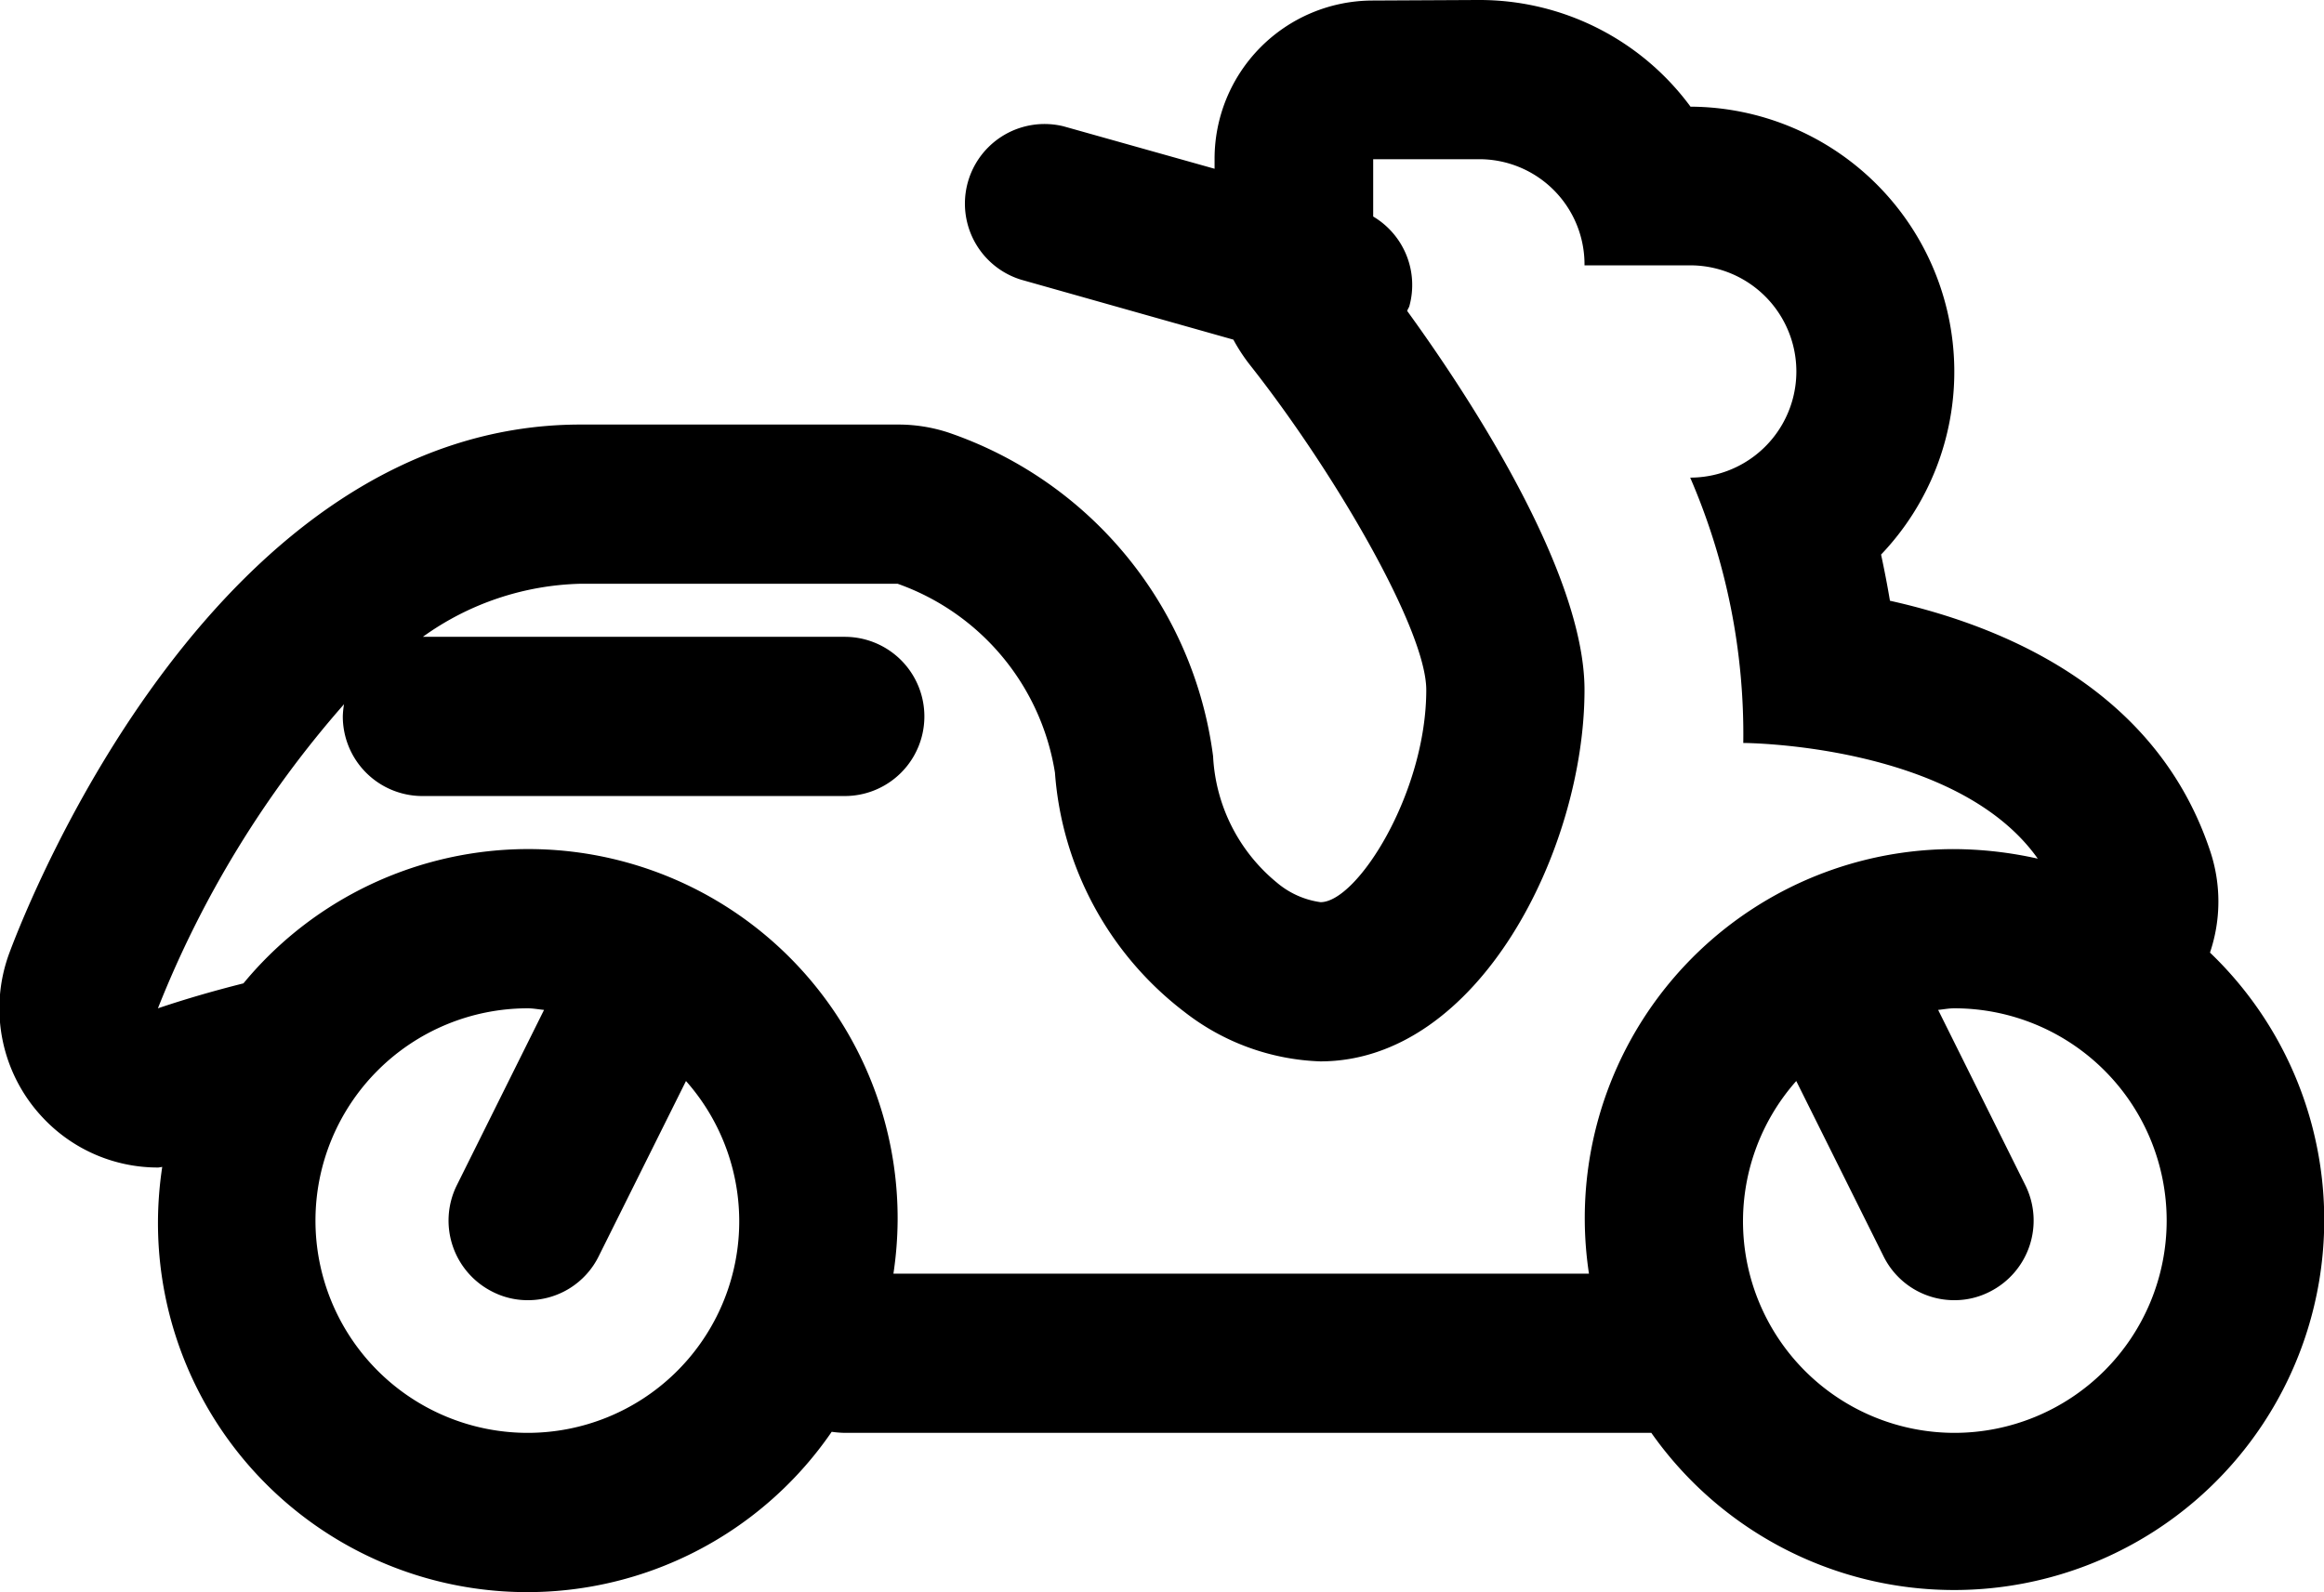 <svg xmlns="http://www.w3.org/2000/svg" width="43.781" height="30" viewBox="0 0 43.781 30">
  <defs>
    <style>
      .cls-1 {
        fill-rule: evenodd;
      }
    </style>
  </defs>
  <path id="Bike" class="cls-1" d="M122.852,3751.95a3,3,0,0,0,.008-1.9c-1-3.03-3.839-4.24-6.037-4.73-0.05-.3-0.107-0.59-0.167-0.87a4.994,4.994,0,0,0-3.59-8.44,4.935,4.935,0,0,0-3.987-2.01h-0.036l-1.978.01A2.982,2.982,0,0,0,104.1,3737v0.18l-2.846-.8a1.5,1.5,0,0,0-.8,2.89l4,1.13a3.349,3.349,0,0,0,.307.47c1.573,1.99,3.327,4.99,3.327,6.13,0,1.94-1.3,4-1.992,4a1.613,1.613,0,0,1-.824-0.37,3.291,3.291,0,0,1-1.2-2.38,7.46,7.46,0,0,0-4.989-6.1,3.026,3.026,0,0,0-.944-0.15H92.157c-6.848,0-10.379,8.93-10.759,9.95a3,3,0,0,0,.646,3.13,2.968,2.968,0,0,0,2.151.92c0.027,0,.053-0.01.08-0.01a7.117,7.117,0,0,0-.08,1.01,6.956,6.956,0,0,0,12.692,3.98,2.031,2.031,0,0,0,.248.02h15.193A6.973,6.973,0,1,0,122.852,3751.95ZM91.162,3761a4,4,0,0,1,0-8c0.1,0,.2.02,0.306,0.03l-1.641,3.3a1.5,1.5,0,0,0,.668,2.01,1.455,1.455,0,0,0,.667.16,1.485,1.485,0,0,0,1.337-.83l1.643-3.3A3.986,3.986,0,0,1,91.162,3761Zm6.888-3a7.064,7.064,0,0,0,.079-1,6.957,6.957,0,0,0-12.324-4.47c-0.516.13-1.046,0.28-1.611,0.47a19.6,19.6,0,0,1,3.506-5.73,1.585,1.585,0,0,0-.023.23,1.5,1.5,0,0,0,1.493,1.5h7.963a1.5,1.5,0,0,0,0-3H89.185a5.3,5.3,0,0,1,2.972-1h5.972a4.532,4.532,0,0,1,2.964,3.56,6.243,6.243,0,0,0,2.442,4.51,4.4,4.4,0,0,0,2.556.93c2.986,0,4.978-4,4.978-7,0-2.24-2.215-5.59-3.34-7.14,0.011-.04.031-0.06,0.04-0.09a1.5,1.5,0,0,0-.681-1.69V3737h1.991a1.982,1.982,0,0,1,1.99,1.98V3739h1.991a2,2,0,0,1,0,4,12.184,12.184,0,0,1,1,5s4.011,0.01,5.548,2.18a7.341,7.341,0,0,0-1.567-.18,6.954,6.954,0,0,0-6.888,8H98.05Zm19.986,3a3.986,3.986,0,0,1-2.978-6.63l1.643,3.3a1.484,1.484,0,0,0,1.336.83,1.455,1.455,0,0,0,.667-0.16,1.5,1.5,0,0,0,.668-2.01l-1.641-3.3c0.1-.01.2-0.03,0.305-0.03A4,4,0,0,1,118.036,3761Z" transform="translate(-81.219 -3734)"/>
</svg>
